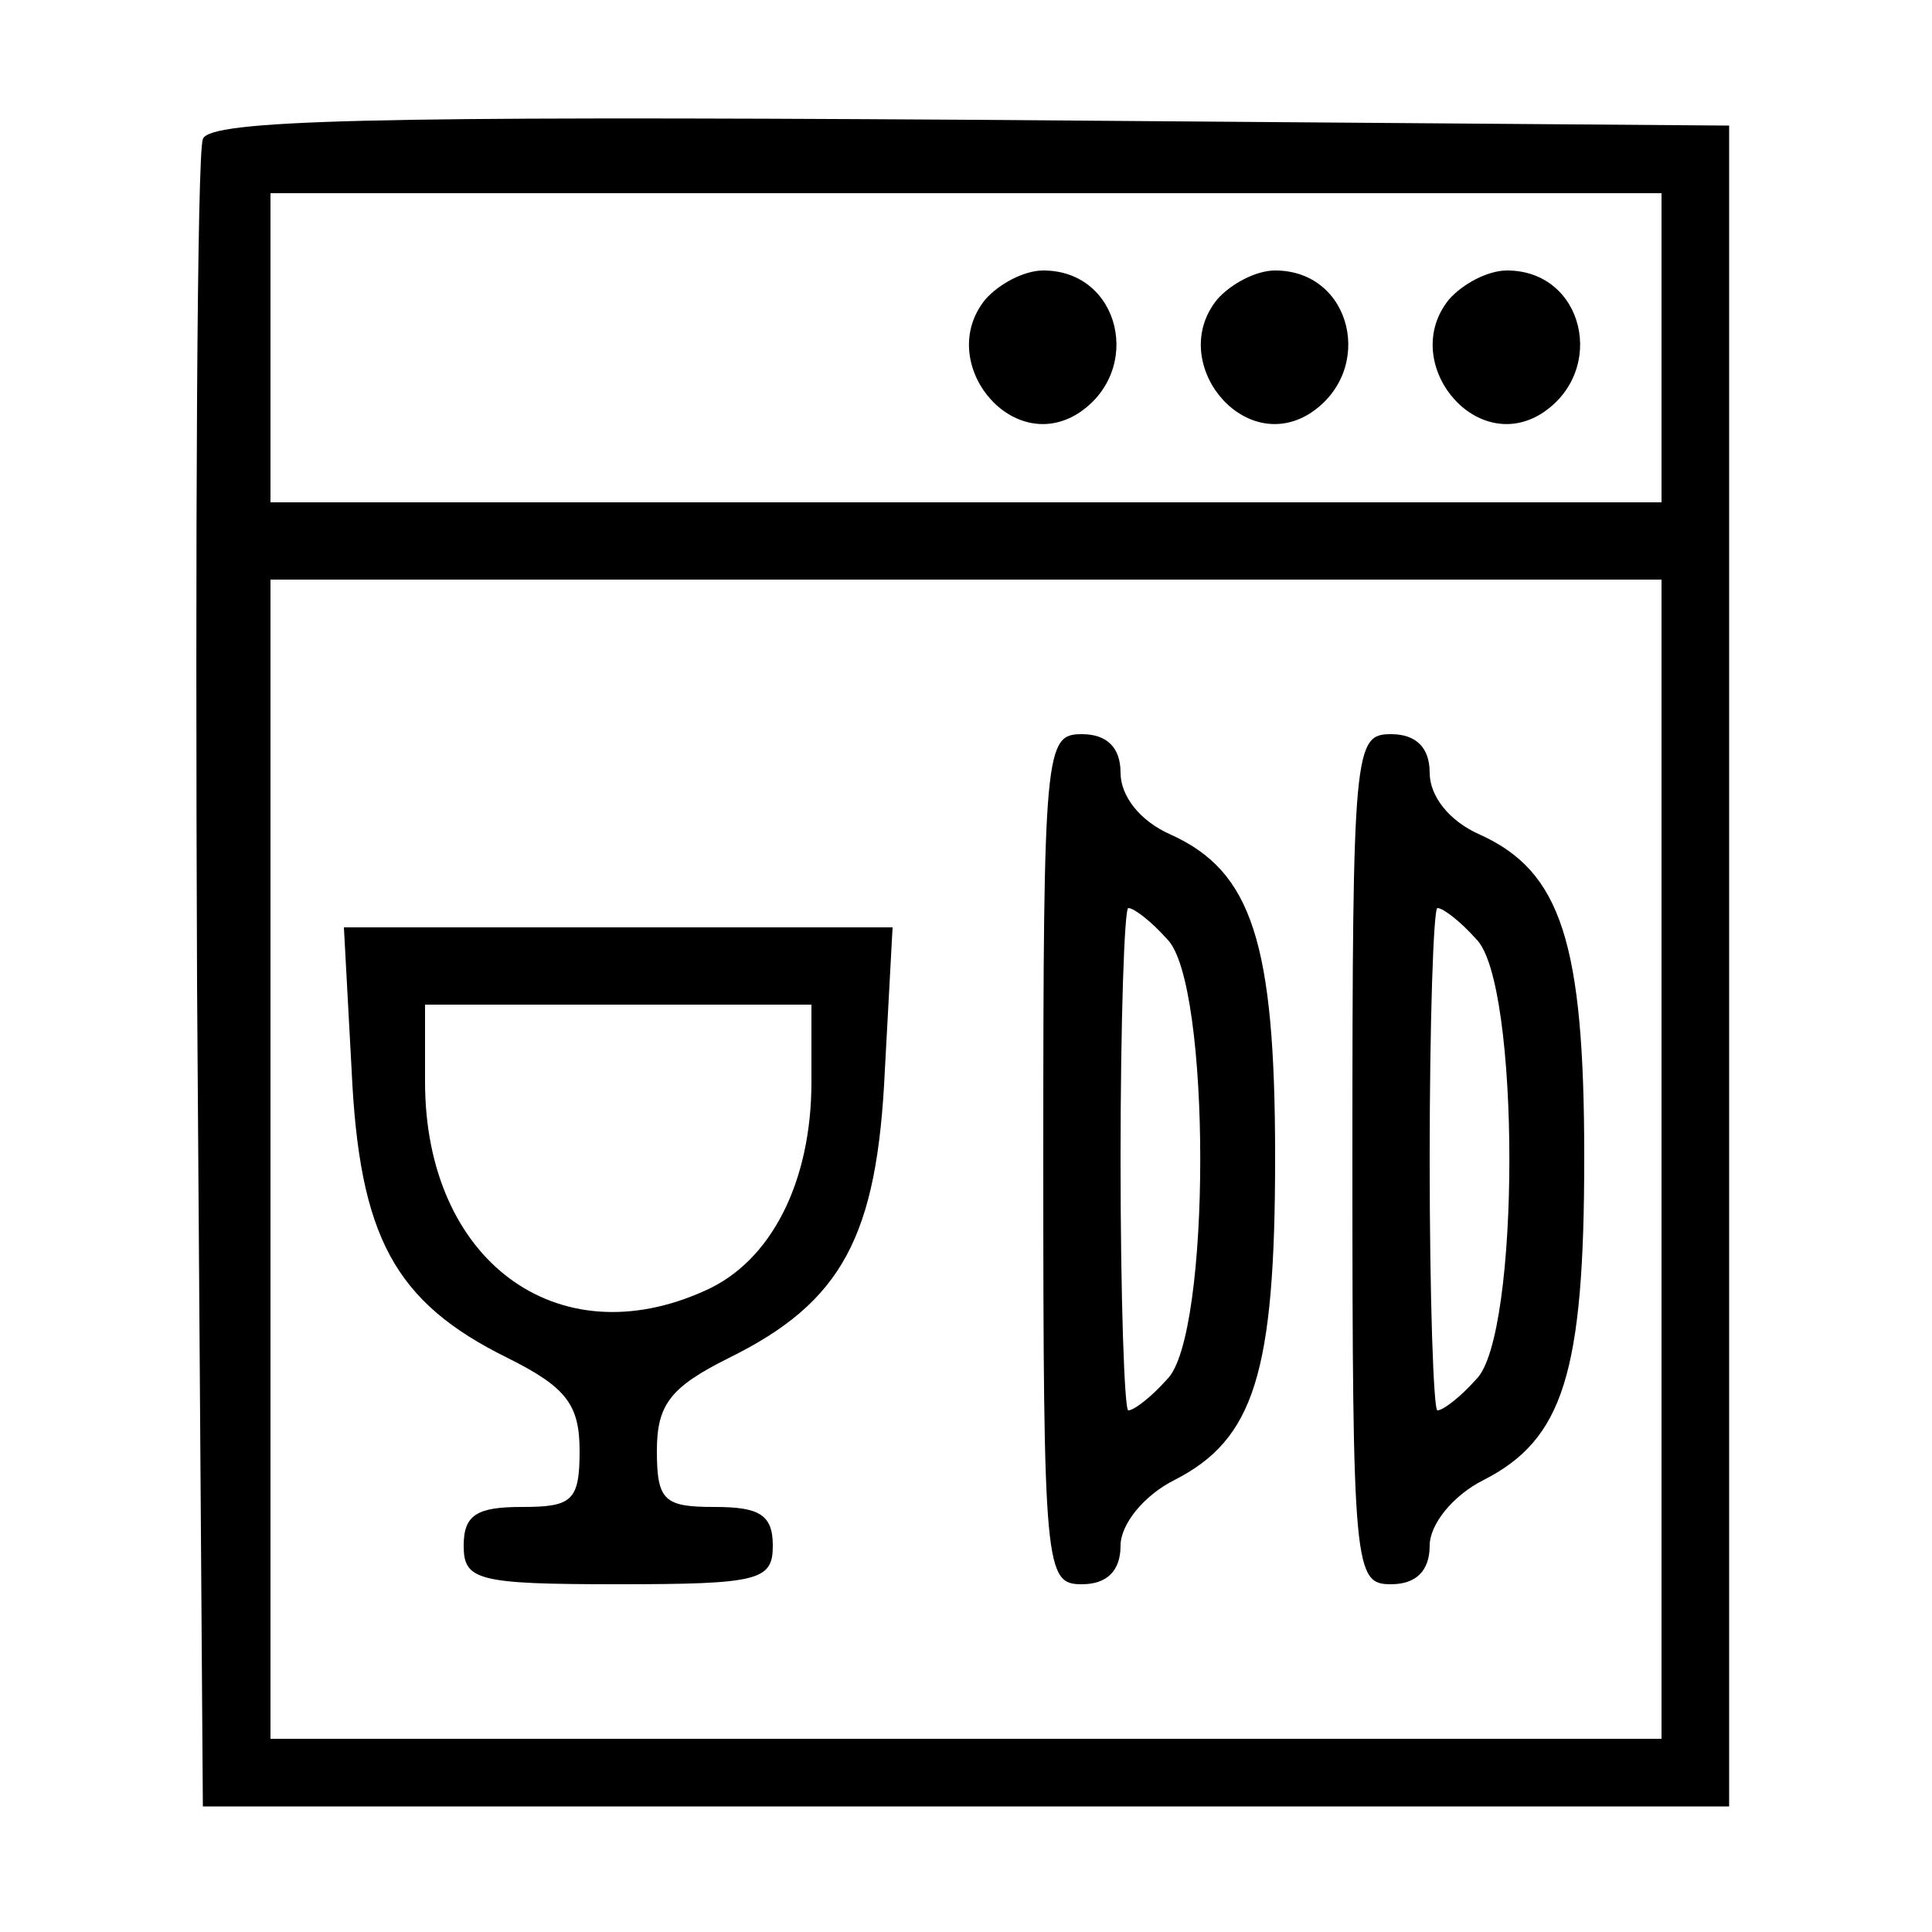 <?xml version="1.0" encoding="UTF-8" standalone="no"?> <svg xmlns="http://www.w3.org/2000/svg" version="1.0" width="100pt" height="100pt" viewBox="0 0 100 100" preserveAspectRatio="xMidYMid meet"><g transform="translate(0,100) scale(0.1,-0.1)" fill="#000000" stroke="none"><path d="M105 928 c-3 -7 -4 -204 -3 -438 l3 -425 395 0 395 0 0 435 0 435 -393 3 c-309 2 -394 0 -397 -10z m755 -108 l0 -80 -360 0 -360 0 0 80 0 80 360 0 360 0 0 -80z m0 -420 l0 -300 -360 0 -360 0 0 300 0 300 360 0 360 0 0 -300z"></path><path d="M510 845 c-26 -32 13 -81 48 -59 34 22 22 74 -18 74 -10 0 -23 -7 -30 -15z"></path><path d="M630 845 c-26 -32 13 -81 48 -59 34 22 22 74 -18 74 -10 0 -23 -7 -30 -15z"></path><path d="M750 845 c-26 -32 13 -81 48 -59 34 22 22 74 -18 74 -10 0 -23 -7 -30 -15z"></path><path d="M540 400 c0 -213 1 -220 20 -220 13 0 20 7 20 20 0 11 12 26 28 34 41 21 52 55 52 167 0 111 -12 148 -54 167 -16 7 -26 20 -26 32 0 13 -7 20 -20 20 -19 0 -20 -7 -20 -220z m64 114 c23 -22 23 -206 0 -228 -8 -9 -17 -16 -20 -16 -2 0 -4 58 -4 130 0 72 2 130 4 130 3 0 12 -7 20 -16z"></path><path d="M700 400 c0 -213 1 -220 20 -220 13 0 20 7 20 20 0 11 12 26 28 34 41 21 52 55 52 167 0 111 -12 148 -54 167 -16 7 -26 20 -26 32 0 13 -7 20 -20 20 -19 0 -20 -7 -20 -220z m64 114 c23 -22 23 -206 0 -228 -8 -9 -17 -16 -20 -16 -2 0 -4 58 -4 130 0 72 2 130 4 130 3 0 12 -7 20 -16z"></path><path d="M182 446 c4 -86 22 -120 81 -149 30 -15 37 -24 37 -48 0 -26 -4 -29 -30 -29 -23 0 -30 -4 -30 -20 0 -18 7 -20 80 -20 73 0 80 2 80 20 0 16 -7 20 -30 20 -26 0 -30 3 -30 29 0 24 7 33 37 48 59 29 77 63 81 149 l4 74 -142 0 -142 0 4 -74z m238 -6 c0 -52 -21 -93 -55 -108 -77 -35 -145 16 -145 108 l0 40 100 0 100 0 0 -40z"></path></g></svg> 